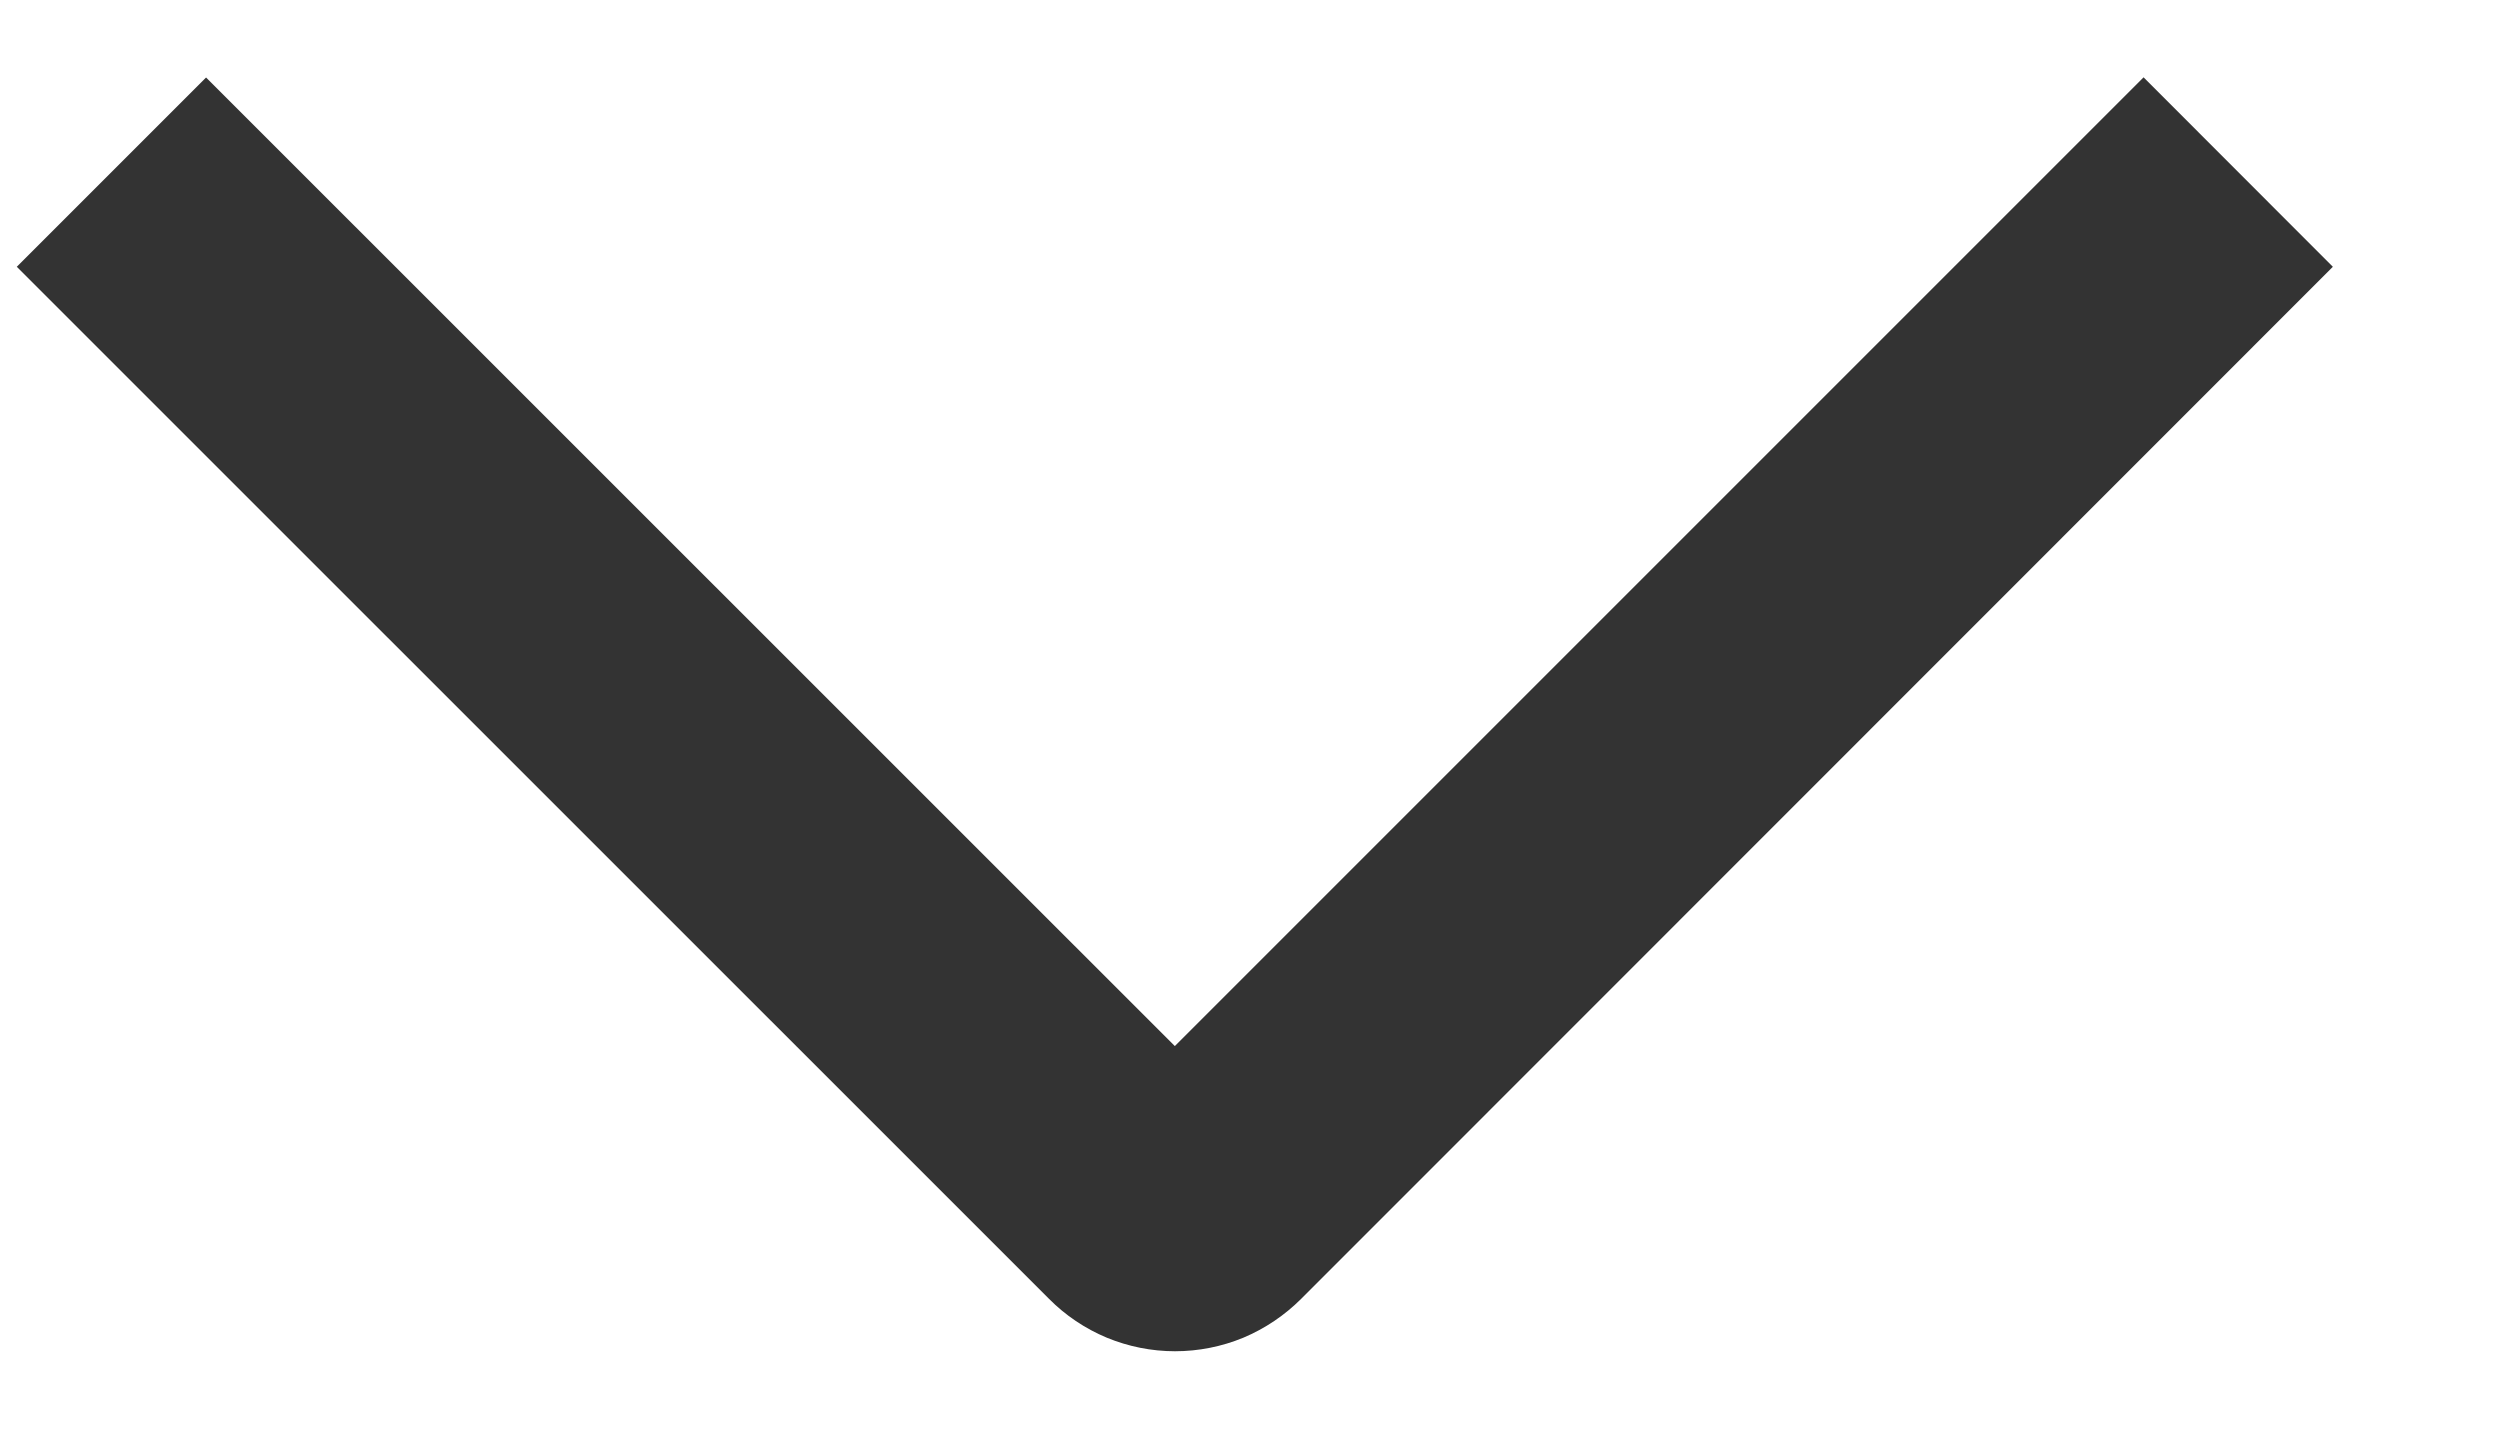 <svg width="14" height="8" viewBox="0 0 14 8" fill="none" xmlns="http://www.w3.org/2000/svg">
<path d="M12.004 0.433L13.064 1.494L7.287 7.273C7.194 7.366 7.084 7.44 6.963 7.491C6.842 7.541 6.712 7.567 6.58 7.567C6.449 7.567 6.319 7.541 6.198 7.491C6.076 7.44 5.966 7.366 5.874 7.273L0.094 1.494L1.154 0.434L6.579 5.858L12.004 0.433Z" fill="#333333"/>
</svg>
